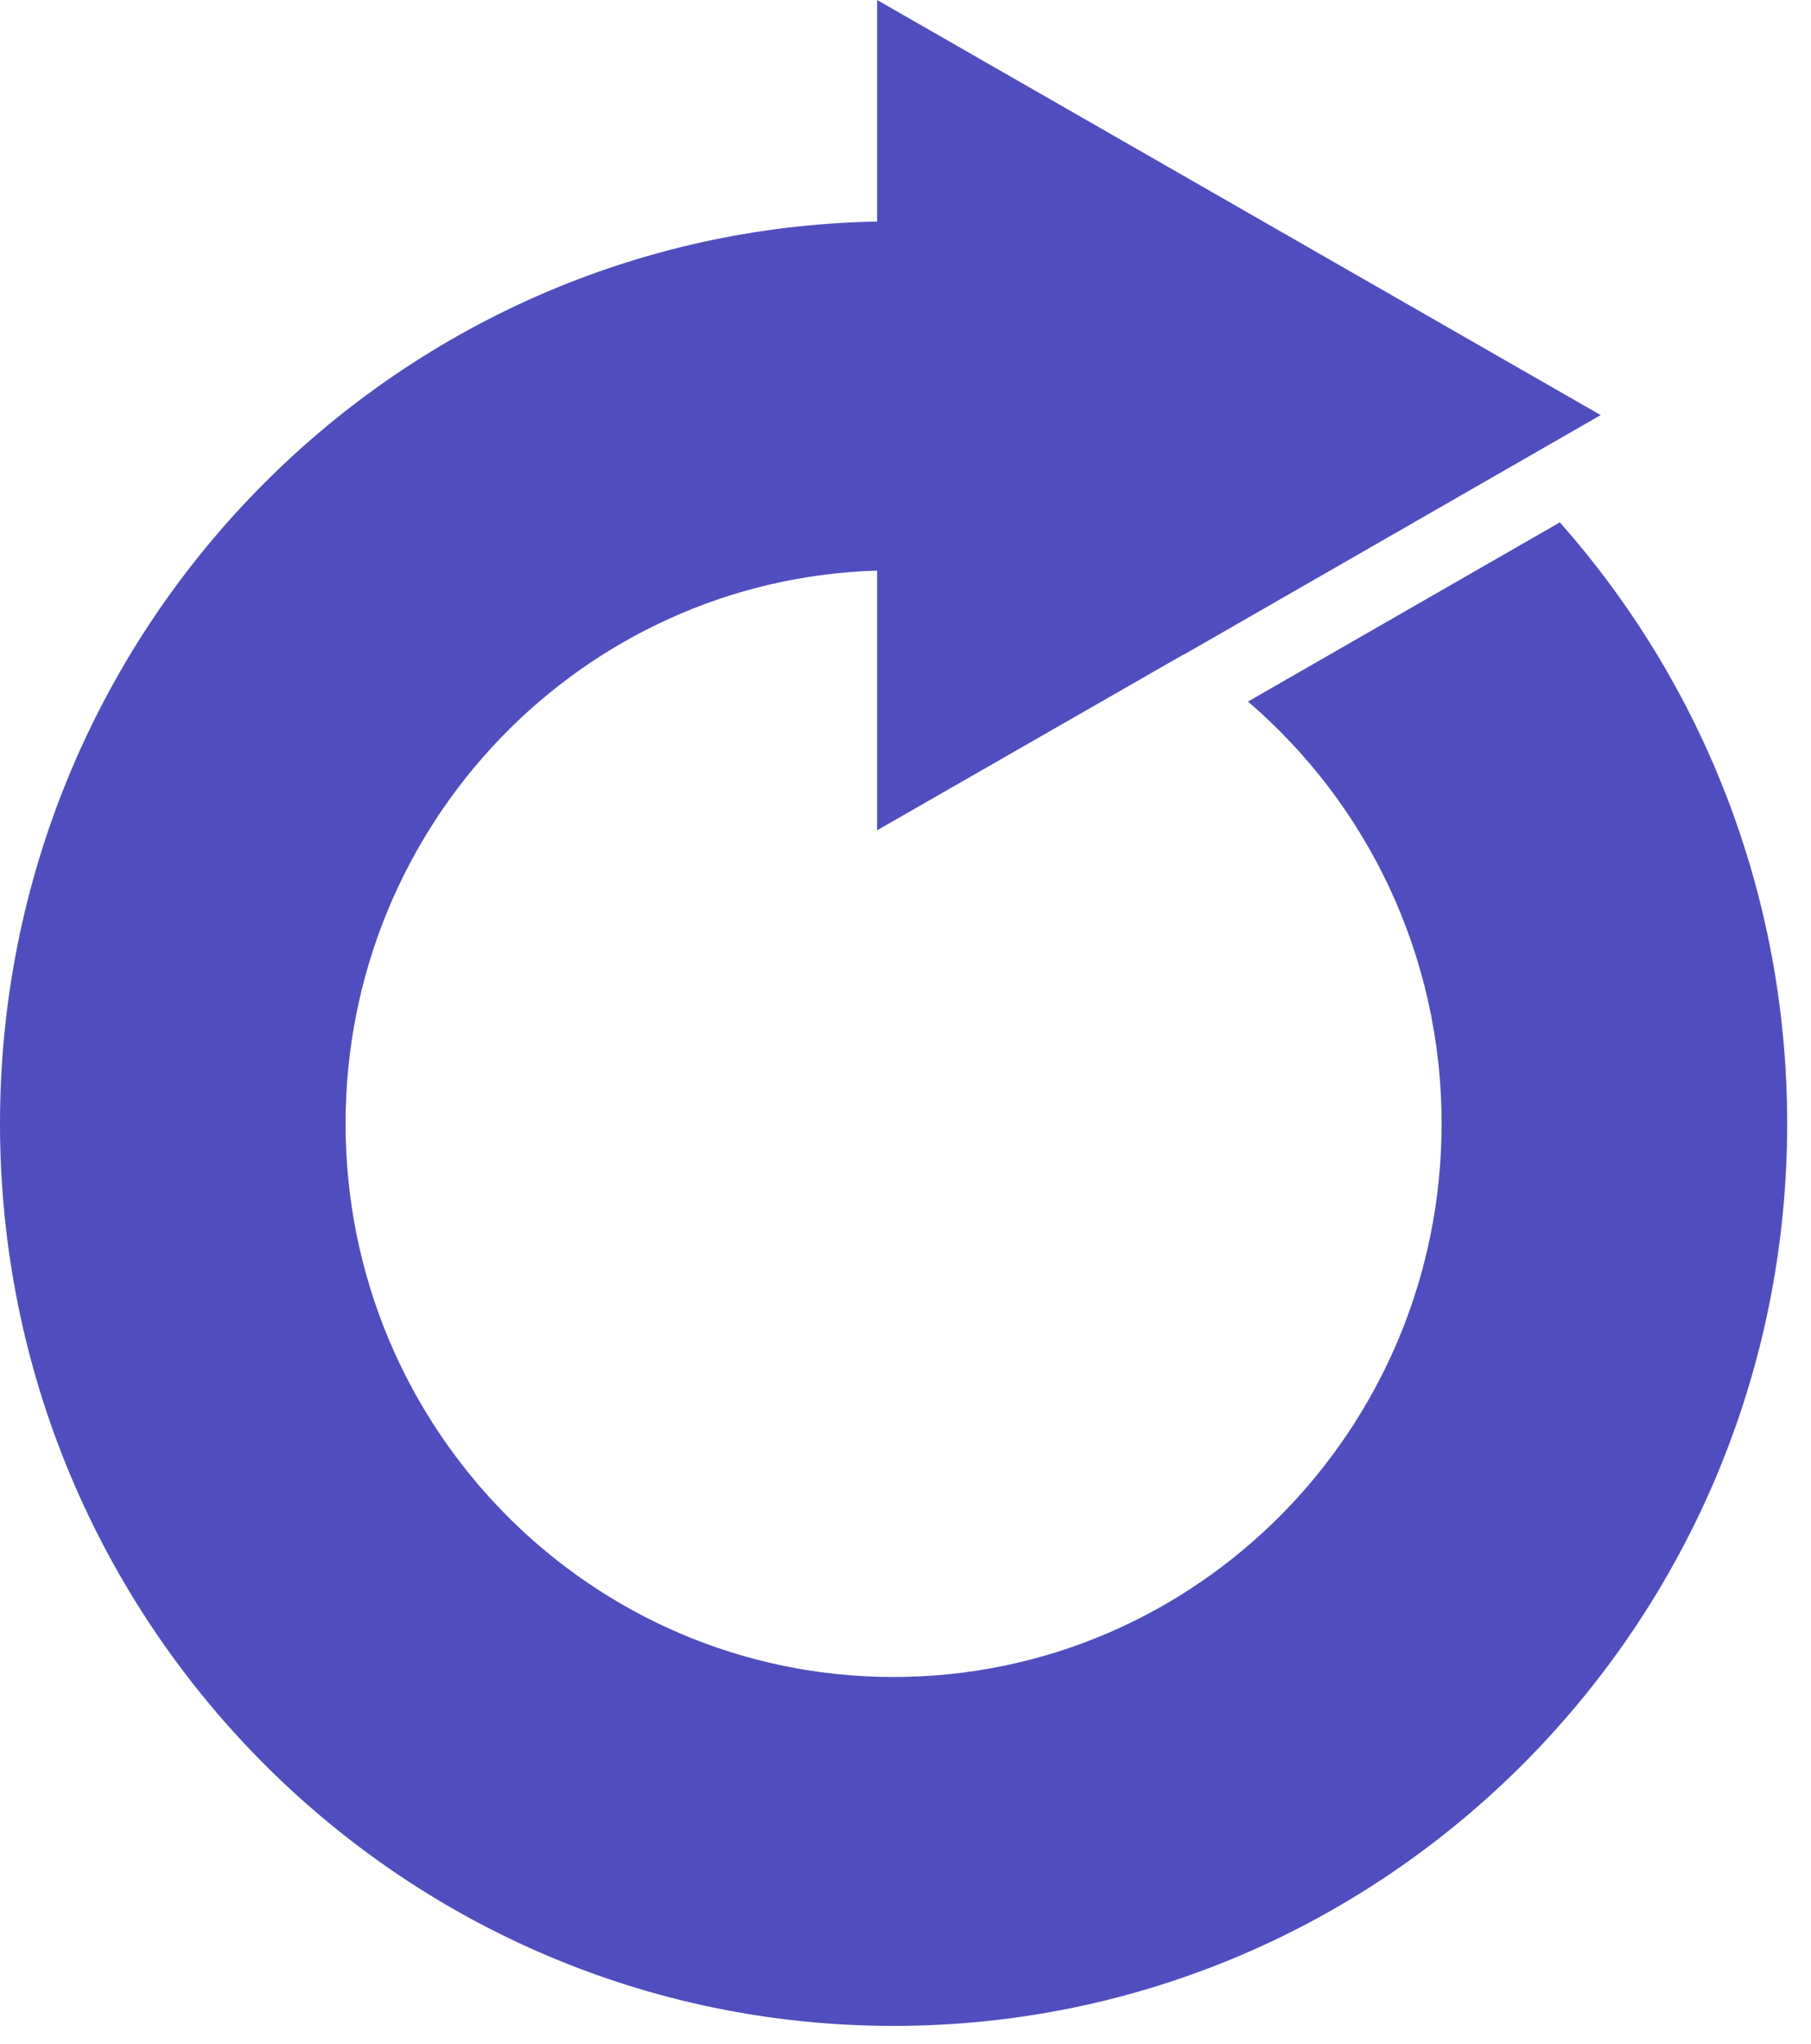 <svg width="39" height="44" viewBox="0 0 39 44" fill="none" xmlns="http://www.w3.org/2000/svg">
<path fill-rule="evenodd" clip-rule="evenodd" d="M33.591 11.247C36.636 14.683 38.487 19.22 38.487 24.193C38.487 34.921 29.871 43.618 19.243 43.618C8.616 43.618 0 34.921 0 24.193C0 13.584 8.425 4.961 18.889 4.77V0L34.471 8.937L25.501 14.09C25.5 14.089 25.498 14.088 25.496 14.087L18.889 17.876V12.285C12.535 12.474 7.442 17.733 7.442 24.193C7.442 30.772 12.726 36.106 19.243 36.106C25.761 36.106 31.045 30.772 31.045 24.193C31.045 20.551 29.426 17.29 26.875 15.105L33.591 11.247Z" fill="#504EBE"/>
</svg>
